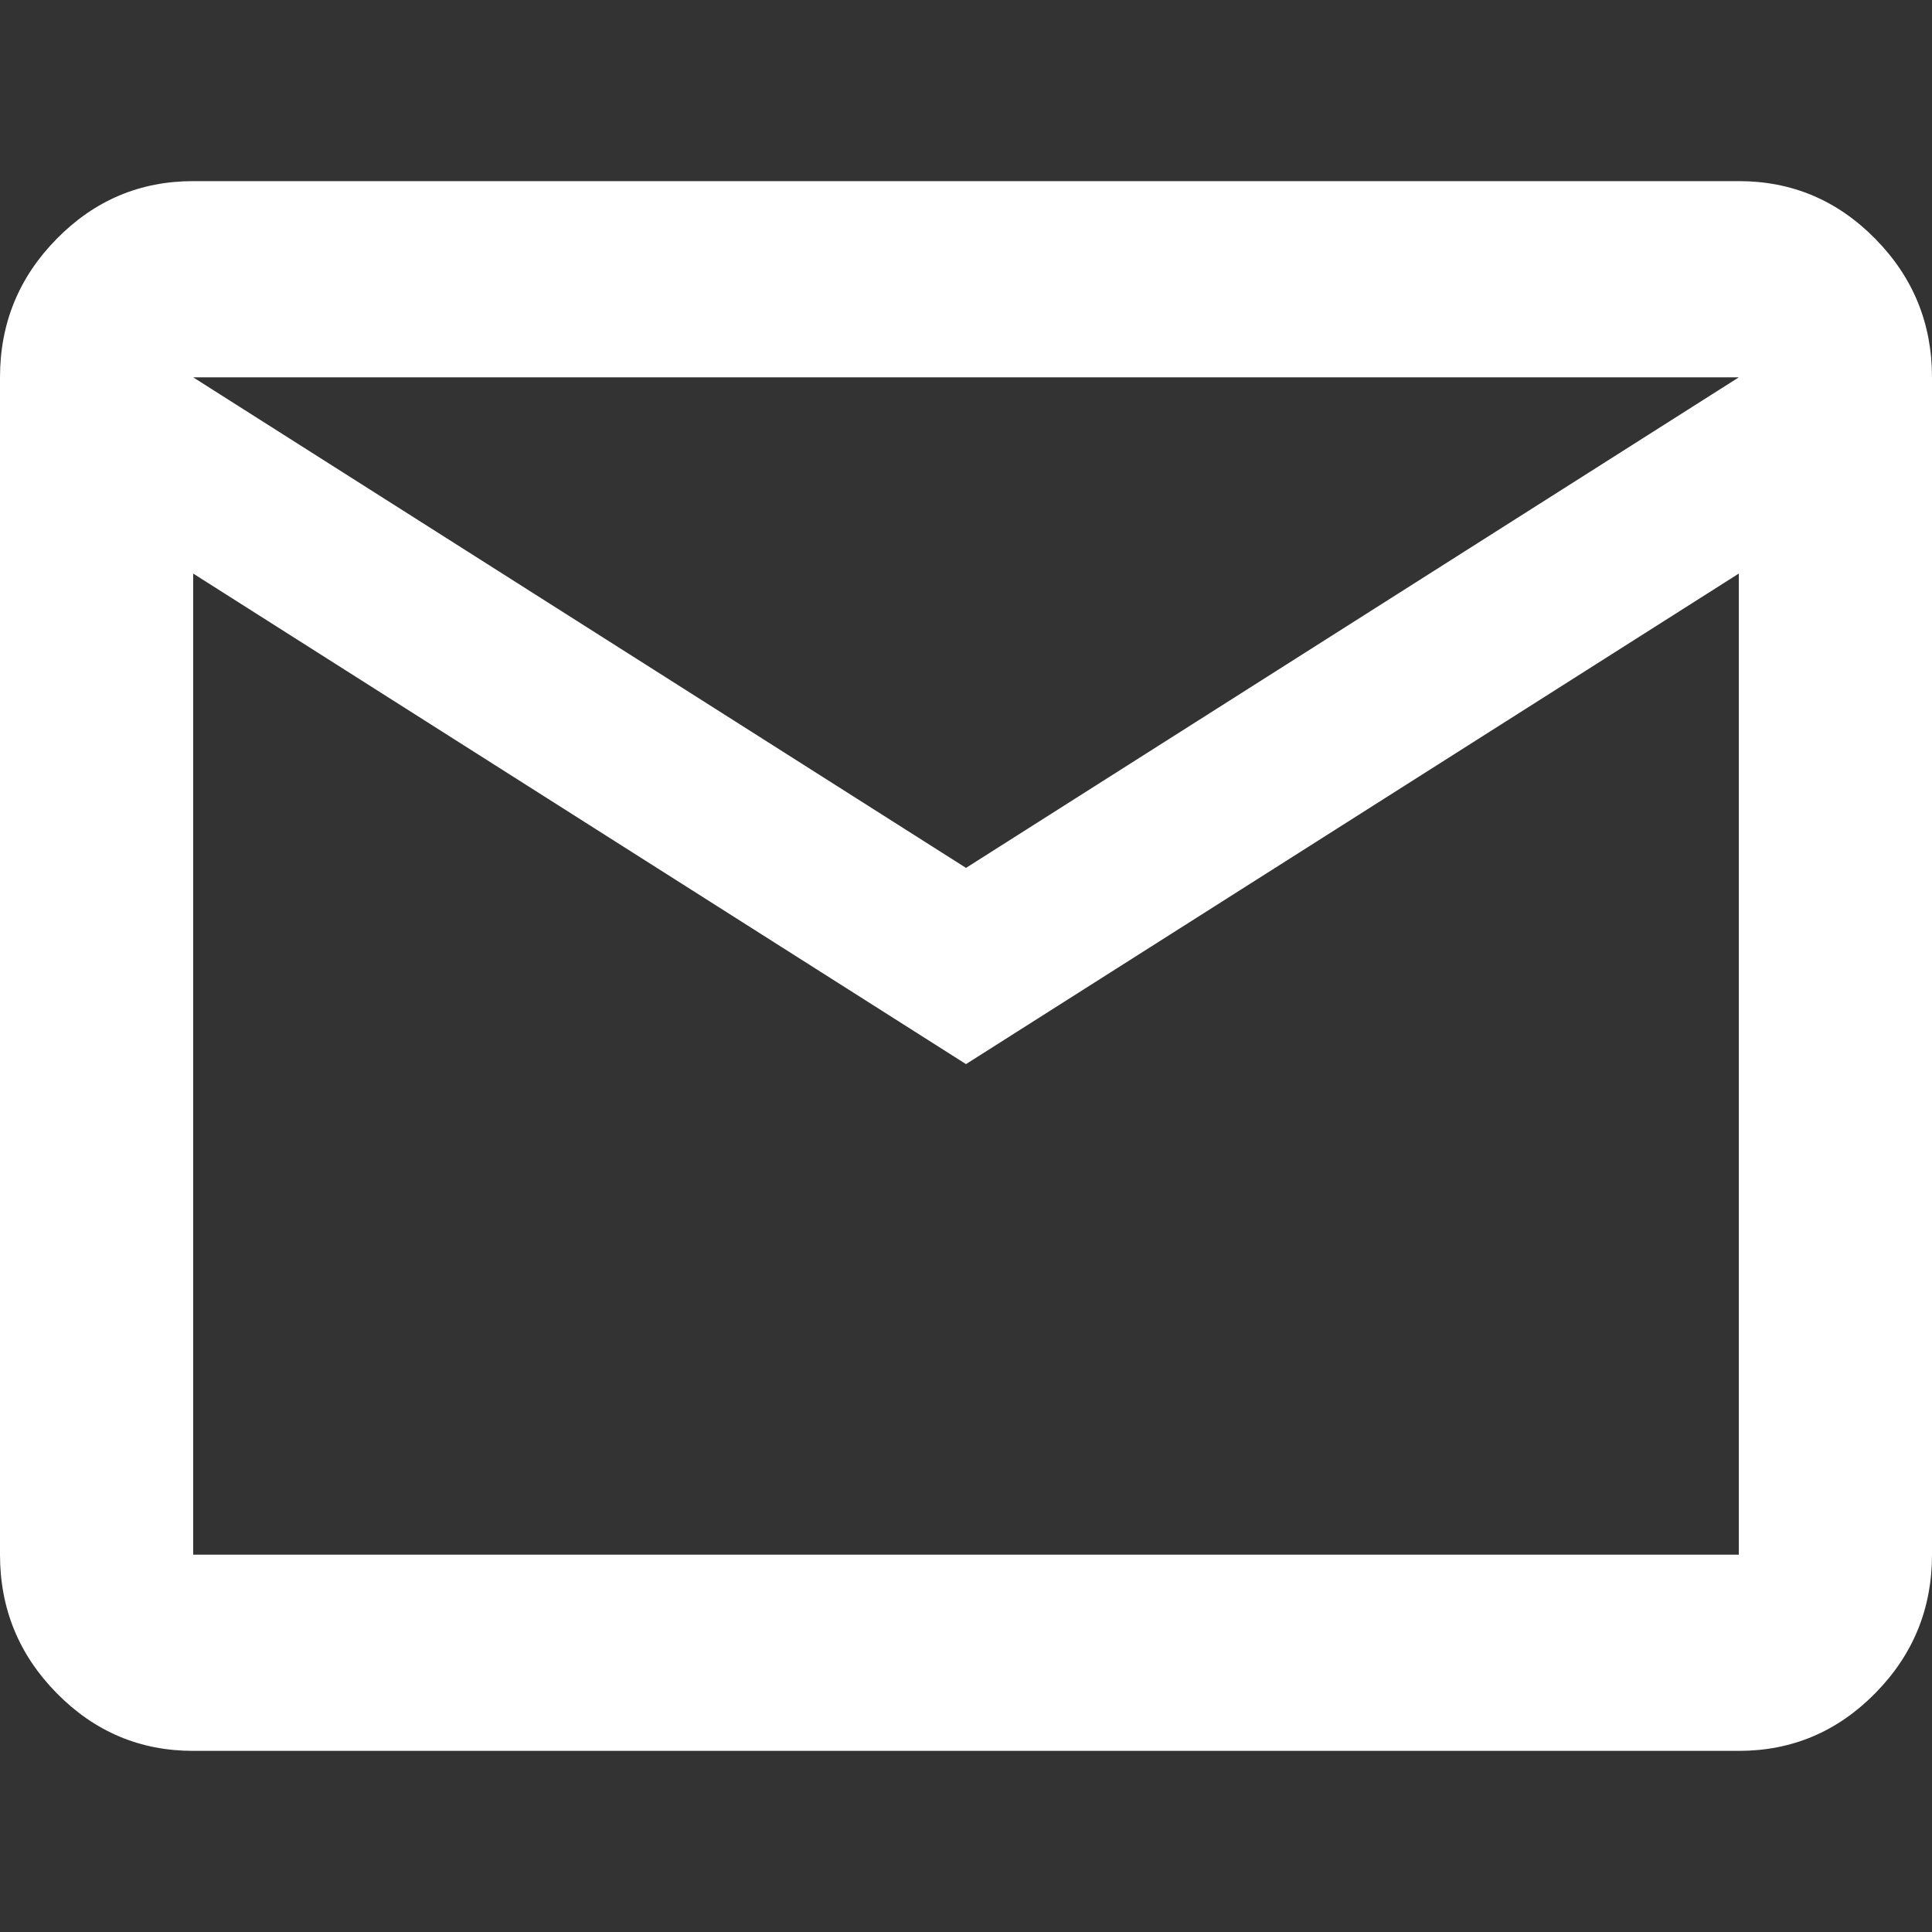 <svg width="32" height="32" viewBox="0 0 32 32" fill="none" xmlns="http://www.w3.org/2000/svg">
<rect x="0" y="0" width="32" height="32" fill="#333333" stroke="none"/>
<path d="M3.2 29C2.32 29 1.567 28.682 0.94 28.045C0.313 27.409 0 26.644 0 25.75V6.25C0 5.356 0.313 4.591 0.94 3.955C1.567 3.318 2.32 3 3.2 3H28.8C29.68 3 30.433 3.318 31.06 3.955C31.687 4.591 32 5.356 32 6.25V25.75C32 26.644 31.687 27.409 31.06 28.045C30.433 28.682 29.68 29 28.8 29H3.2ZM16 17.625L3.2 9.5V25.75H28.8V9.5L16 17.625ZM16 14.375L28.8 6.25H3.2L16 14.375ZM3.2 9.5V6.25V25.75V9.5Z" fill="white"/>
</svg>
